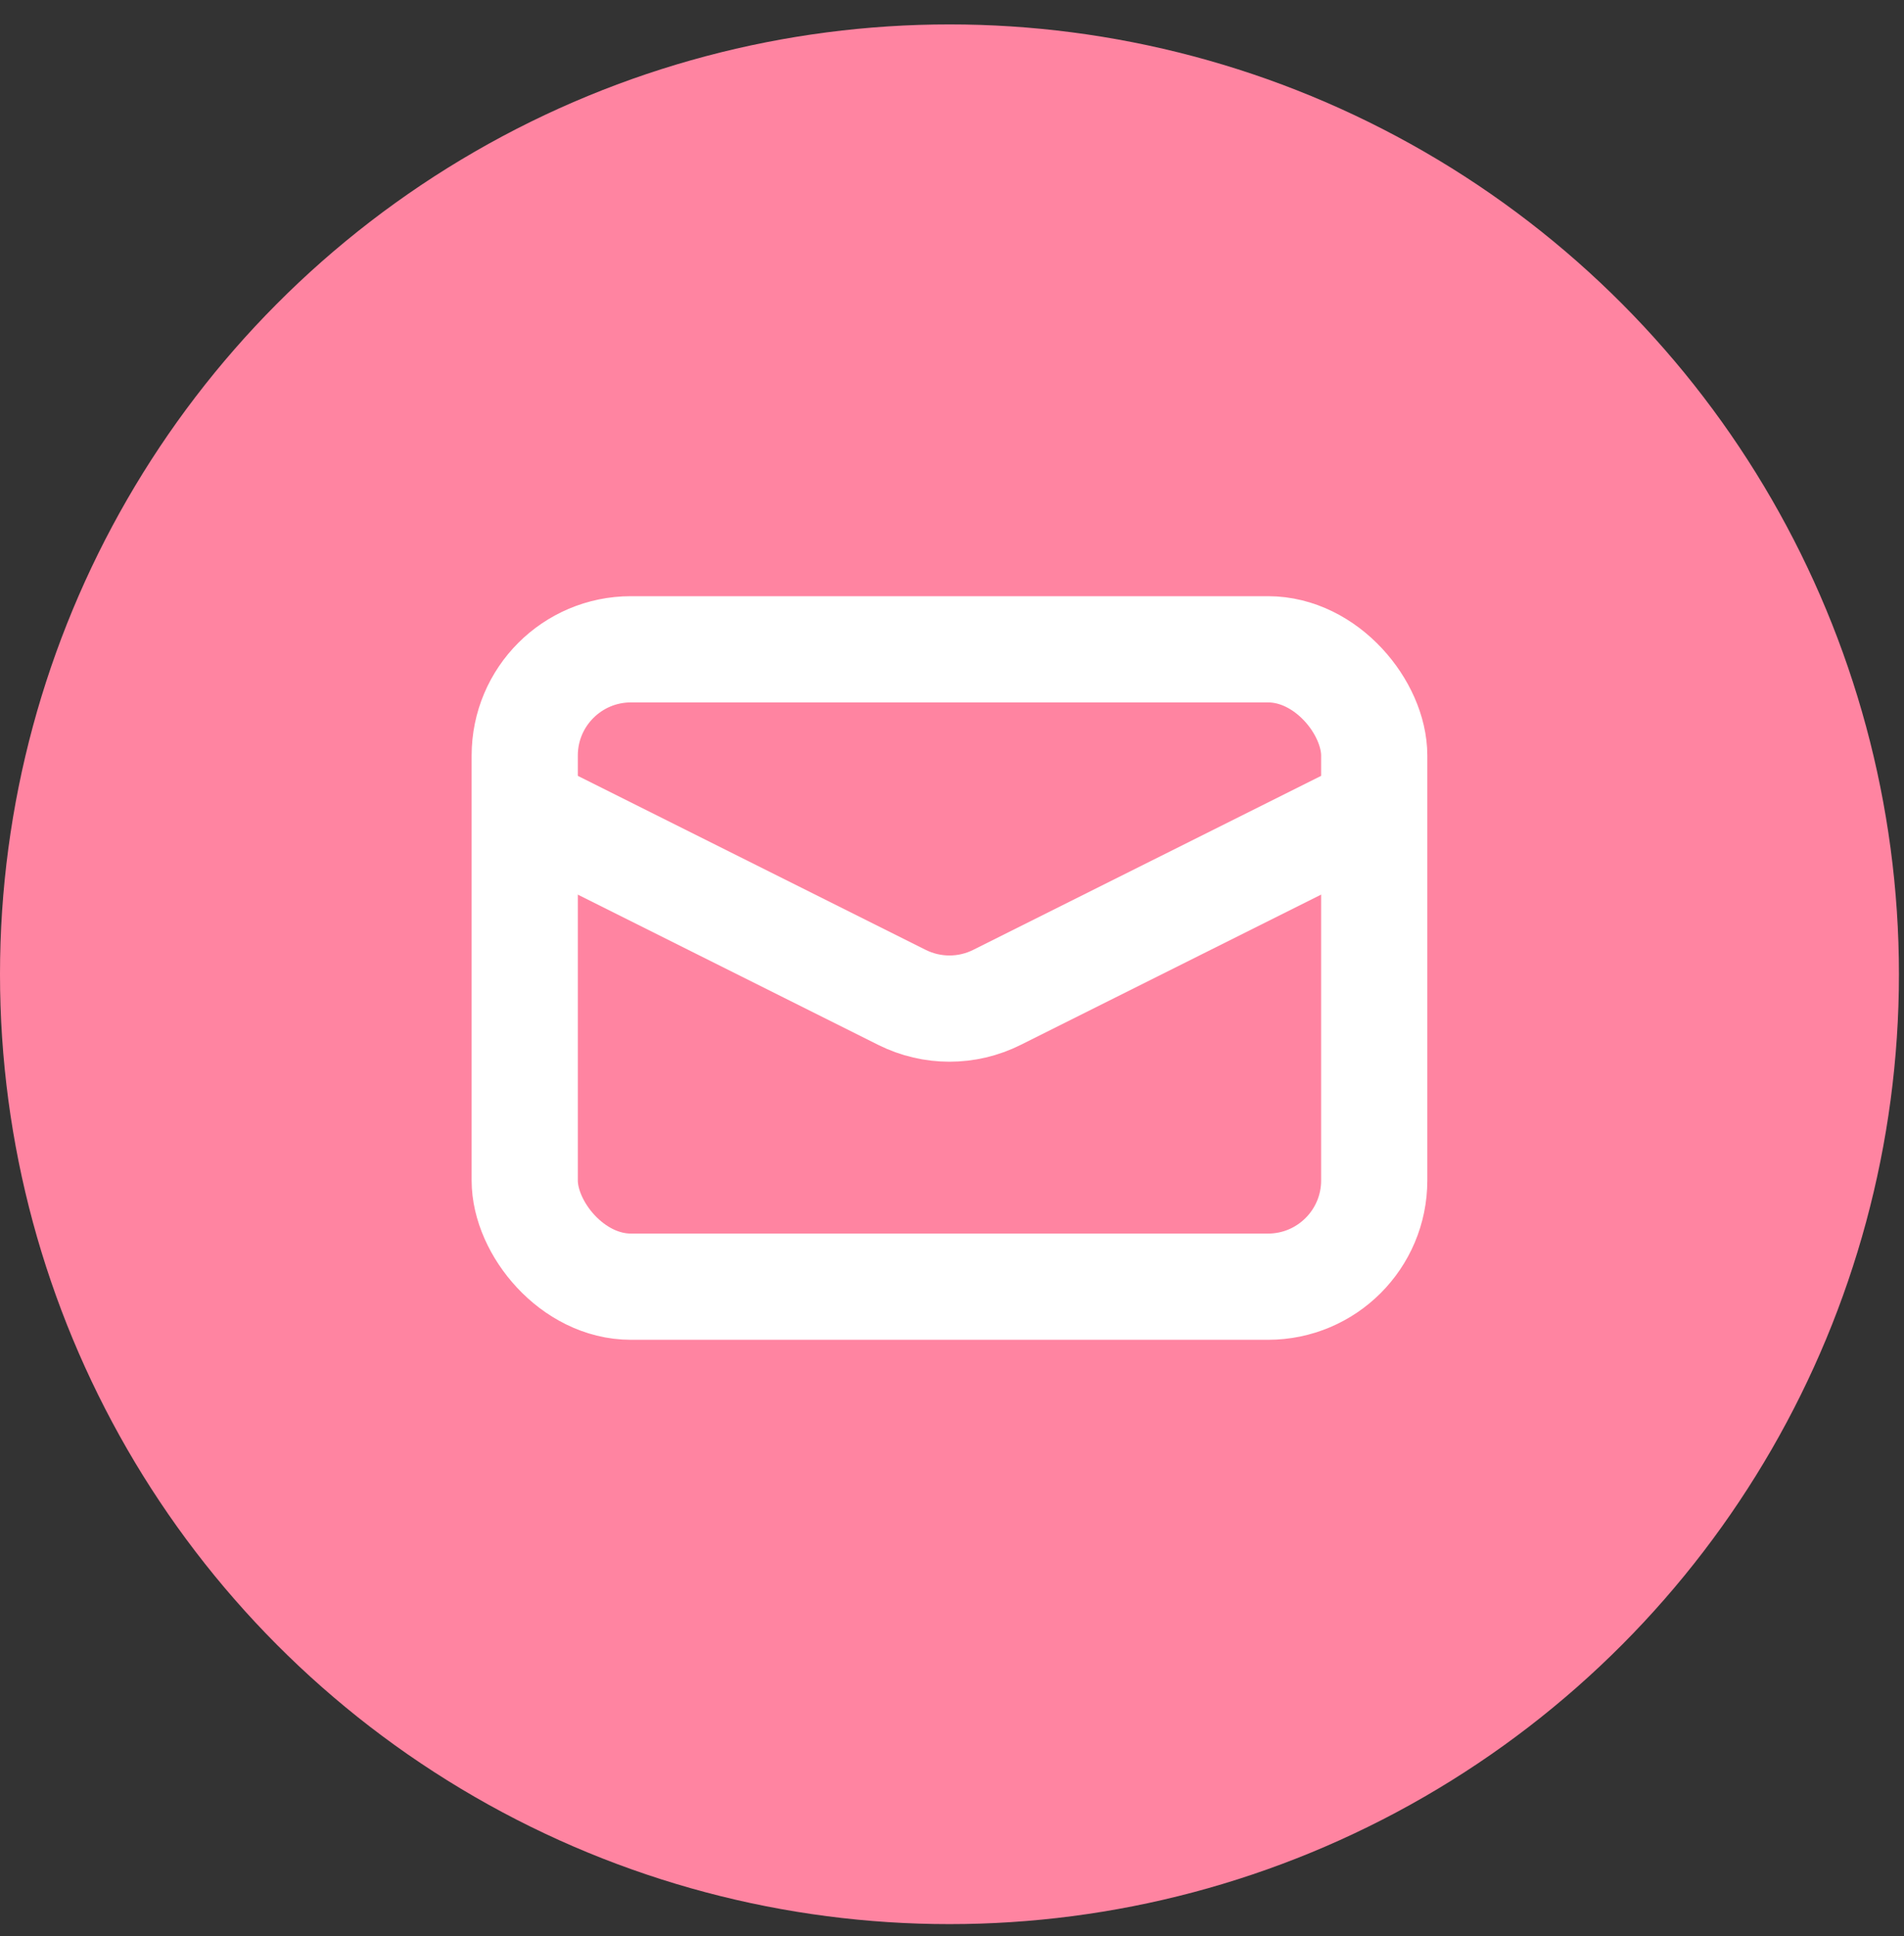 <svg width="61" height="62" viewBox="0 0 61 62" fill="none" xmlns="http://www.w3.org/2000/svg">
<rect x="0" y="0" width="61" height="62" fill="#333333" stroke="none"/>
<circle cx="30.419" cy="31.201" r="30.419" fill="#FF84A1"/>
<rect x="16.811" y="20.794" width="27.216" height="20.412" rx="3.402" stroke="white" stroke-width="3.402"/>
<path d="M16.811 25.898L28.897 31.941C29.855 32.42 30.983 32.42 31.94 31.941L44.027 25.898" stroke="white" stroke-width="3.402"/>
</svg>
